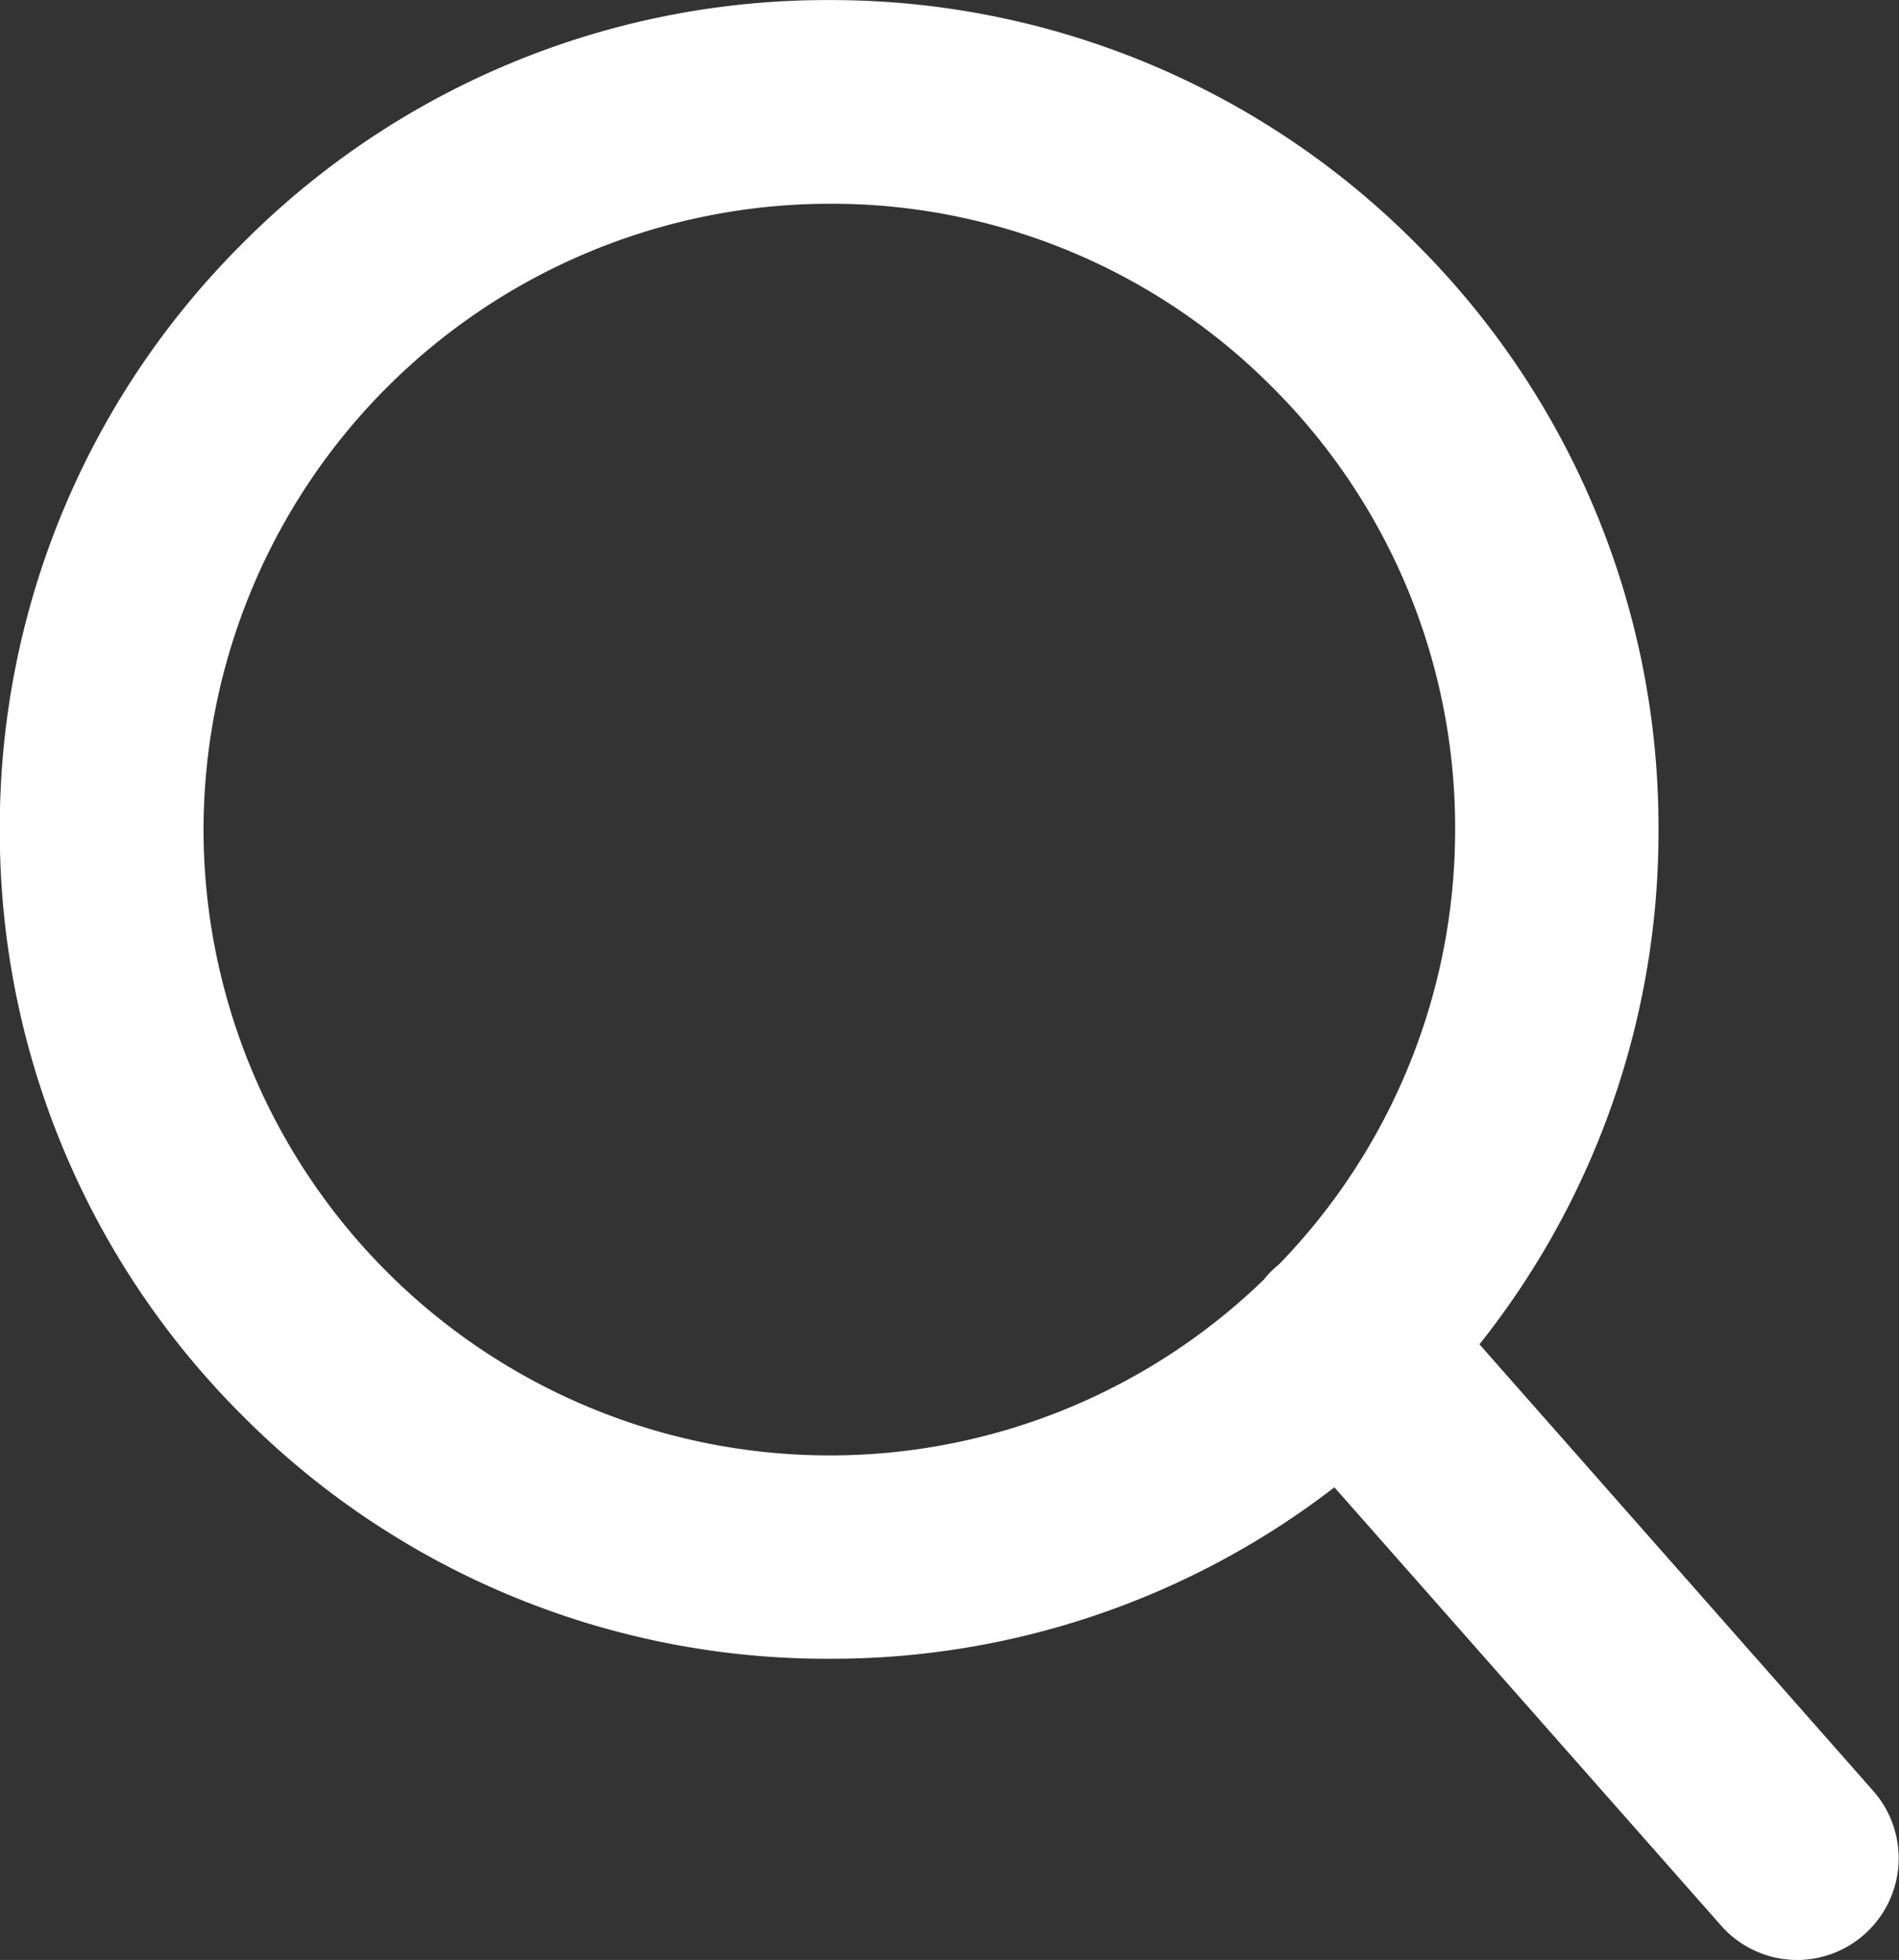 <svg xmlns="http://www.w3.org/2000/svg" width="28.001" height="28.896" viewBox="0 0 28.001 28.896">
  <rect x="0" y="0" width="28.001" height="28.896" fill="#333333" stroke="none"/>
  <path id="ui-search" d="M-7744.143,9982.888l-5.7-6.46a12.143,12.143,0,0,1-7.45,2.528,12.15,12.15,0,0,1-8.646-3.58,12.15,12.15,0,0,1-3.583-8.646,12.143,12.143,0,0,1,3.583-8.646,12.144,12.144,0,0,1,8.646-3.583,12.153,12.153,0,0,1,8.646,3.583,12.143,12.143,0,0,1,3.583,8.646,12.14,12.14,0,0,1-2.64,7.59l5.806,6.584a1.5,1.5,0,0,1-.132,2.117,1.5,1.5,0,0,1-.992.376A1.5,1.5,0,0,1-7744.143,9982.888Zm-22.375-16.158a9.237,9.237,0,0,0,9.228,9.228,9.193,9.193,0,0,0,6.406-2.592,1.457,1.457,0,0,1,.178-.187l.052-.044a9.2,9.2,0,0,0,2.591-6.405,9.168,9.168,0,0,0-2.7-6.526,9.159,9.159,0,0,0-6.524-2.7A9.239,9.239,0,0,0-7766.518,9966.729Z" transform="translate(7769.519 -9954.5)" fill="#fff"/>
</svg>
